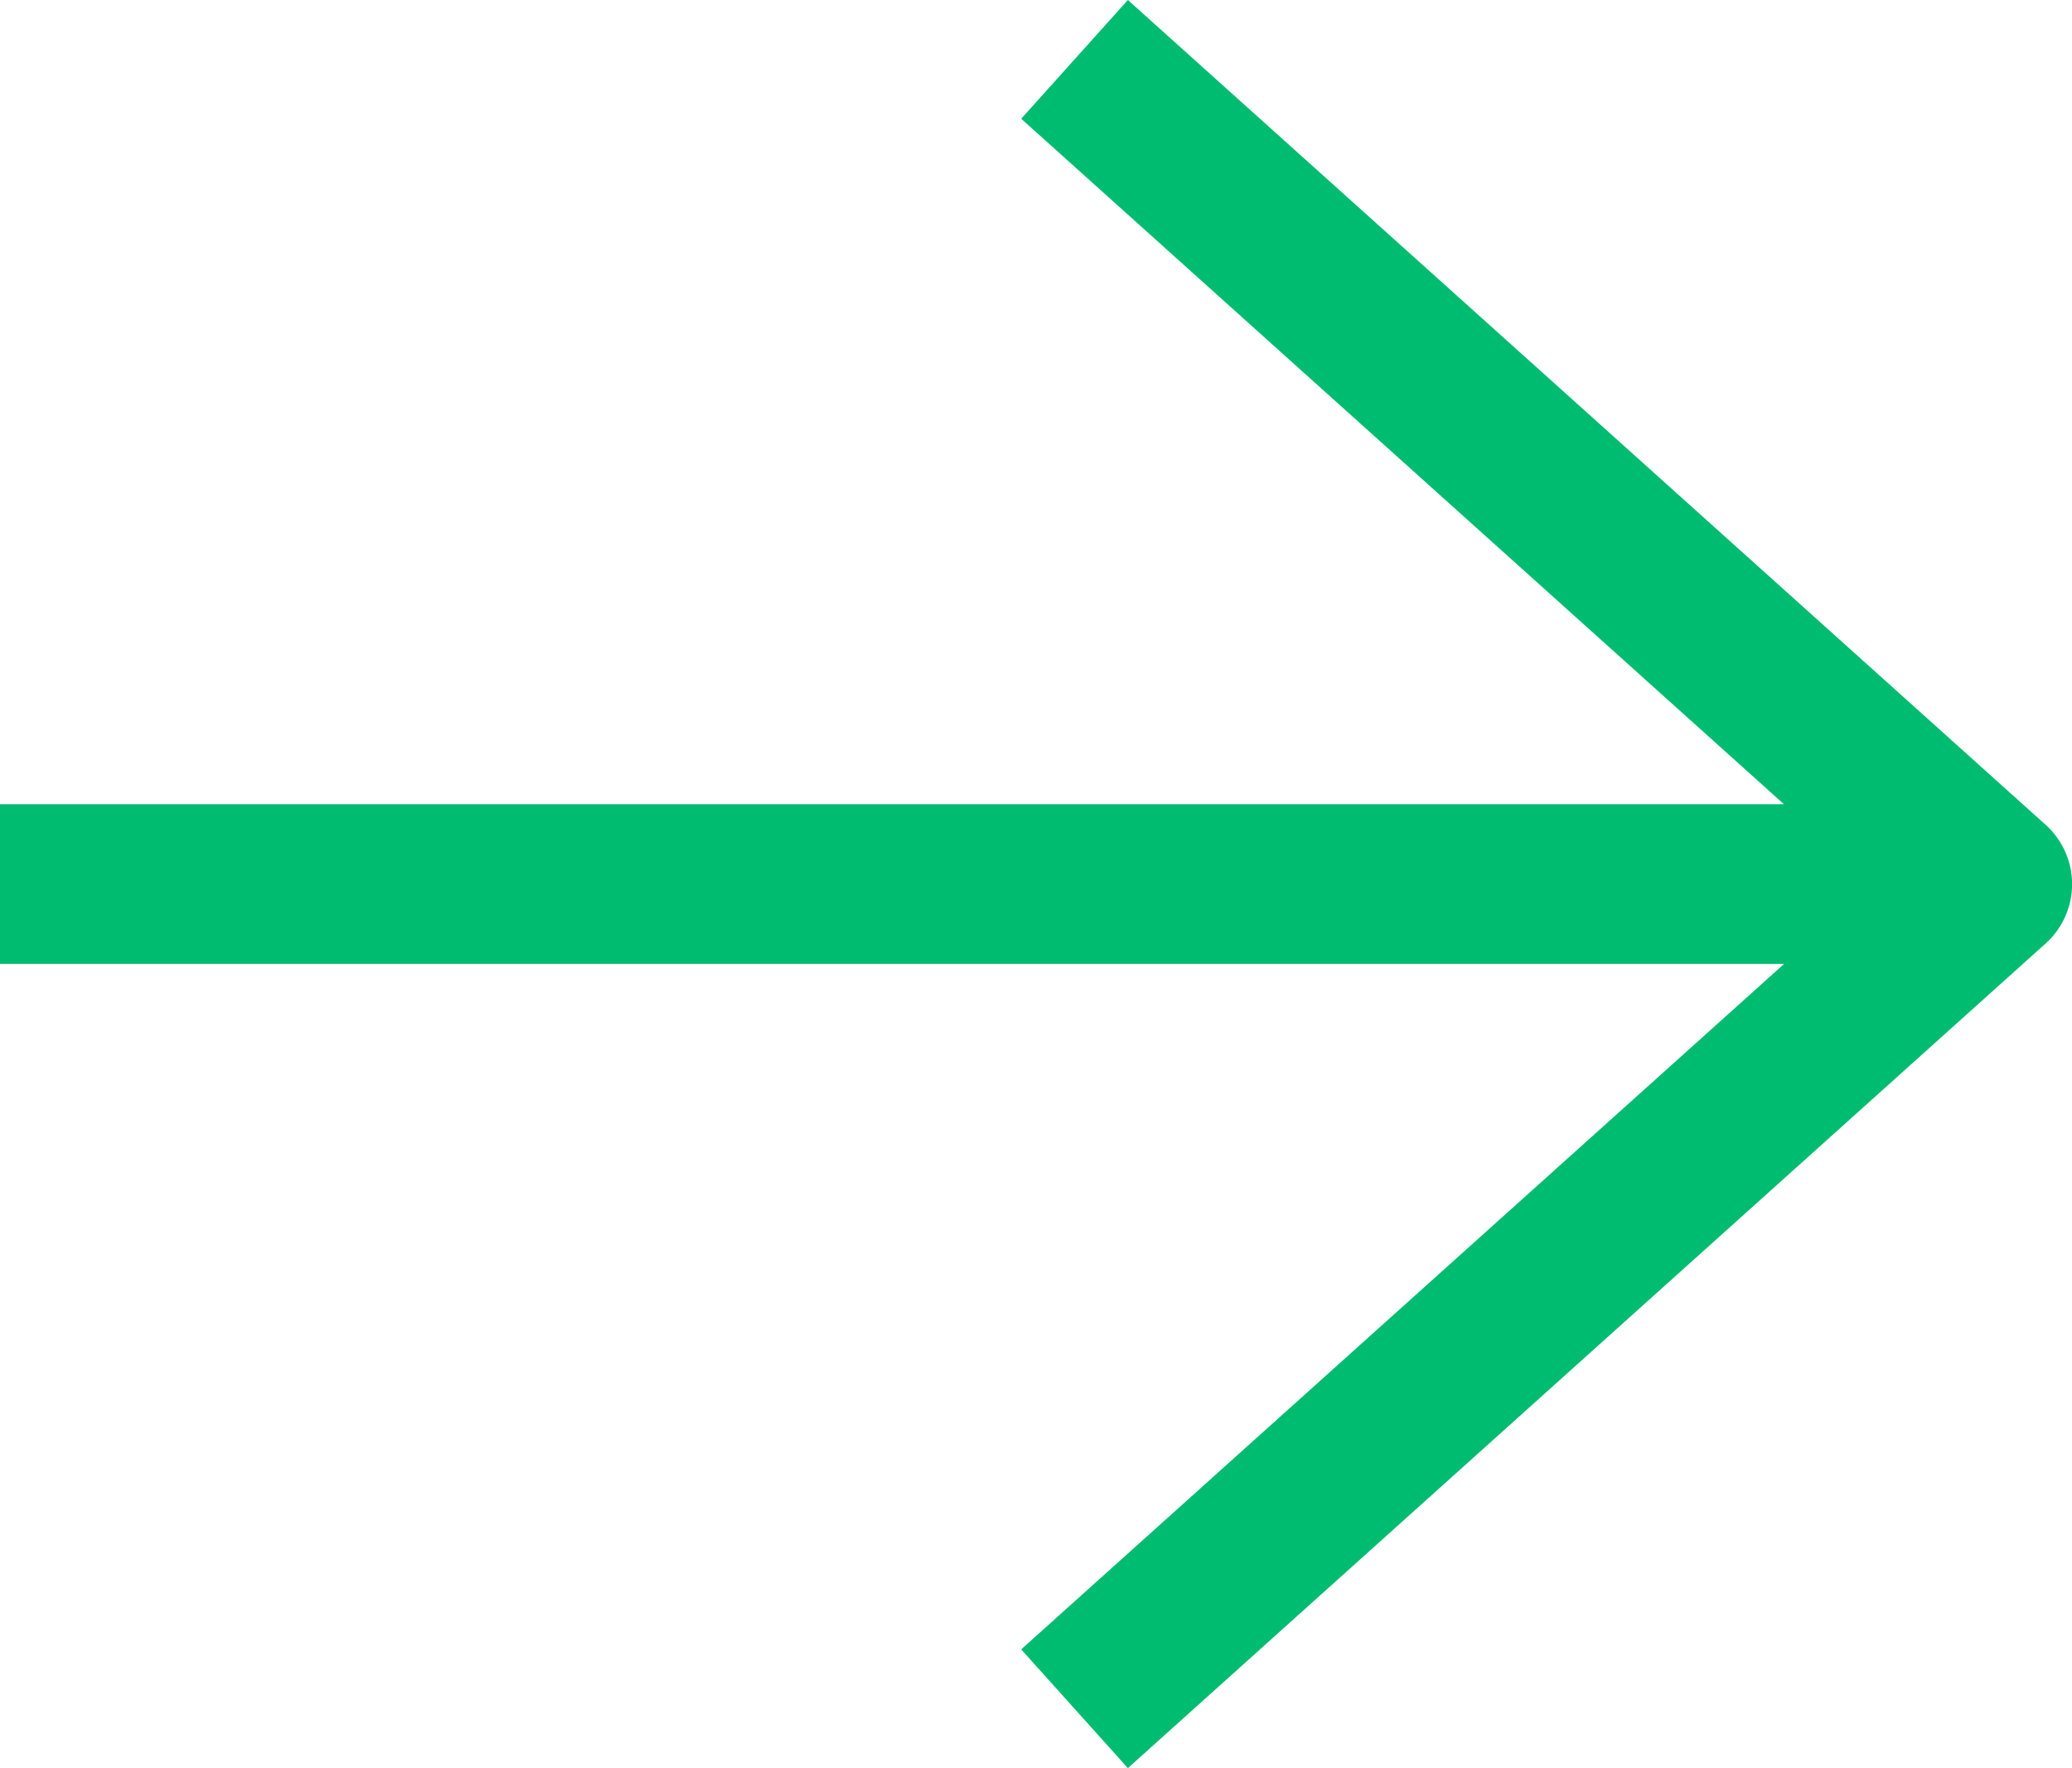 <svg xmlns="http://www.w3.org/2000/svg" width="25.964" height="22.153" viewBox="0 0 25.964 22.153"><g id="Group_274" data-name="Group 274" transform="translate(0 21.41) rotate(-90)"><line id="Line_13-4" data-name="Line 13-4" y2="24.964" transform="translate(10.333)" fill="none" stroke="#00bc70" stroke-width="2"></line><path id="Path_187-4" data-name="Path 187-4" d="M20.666,0,10.332,11.5,0,0" transform="translate(0 13.465)" fill="none" stroke="#00bc70" stroke-linejoin="round" stroke-width="2"></path></g></svg>
